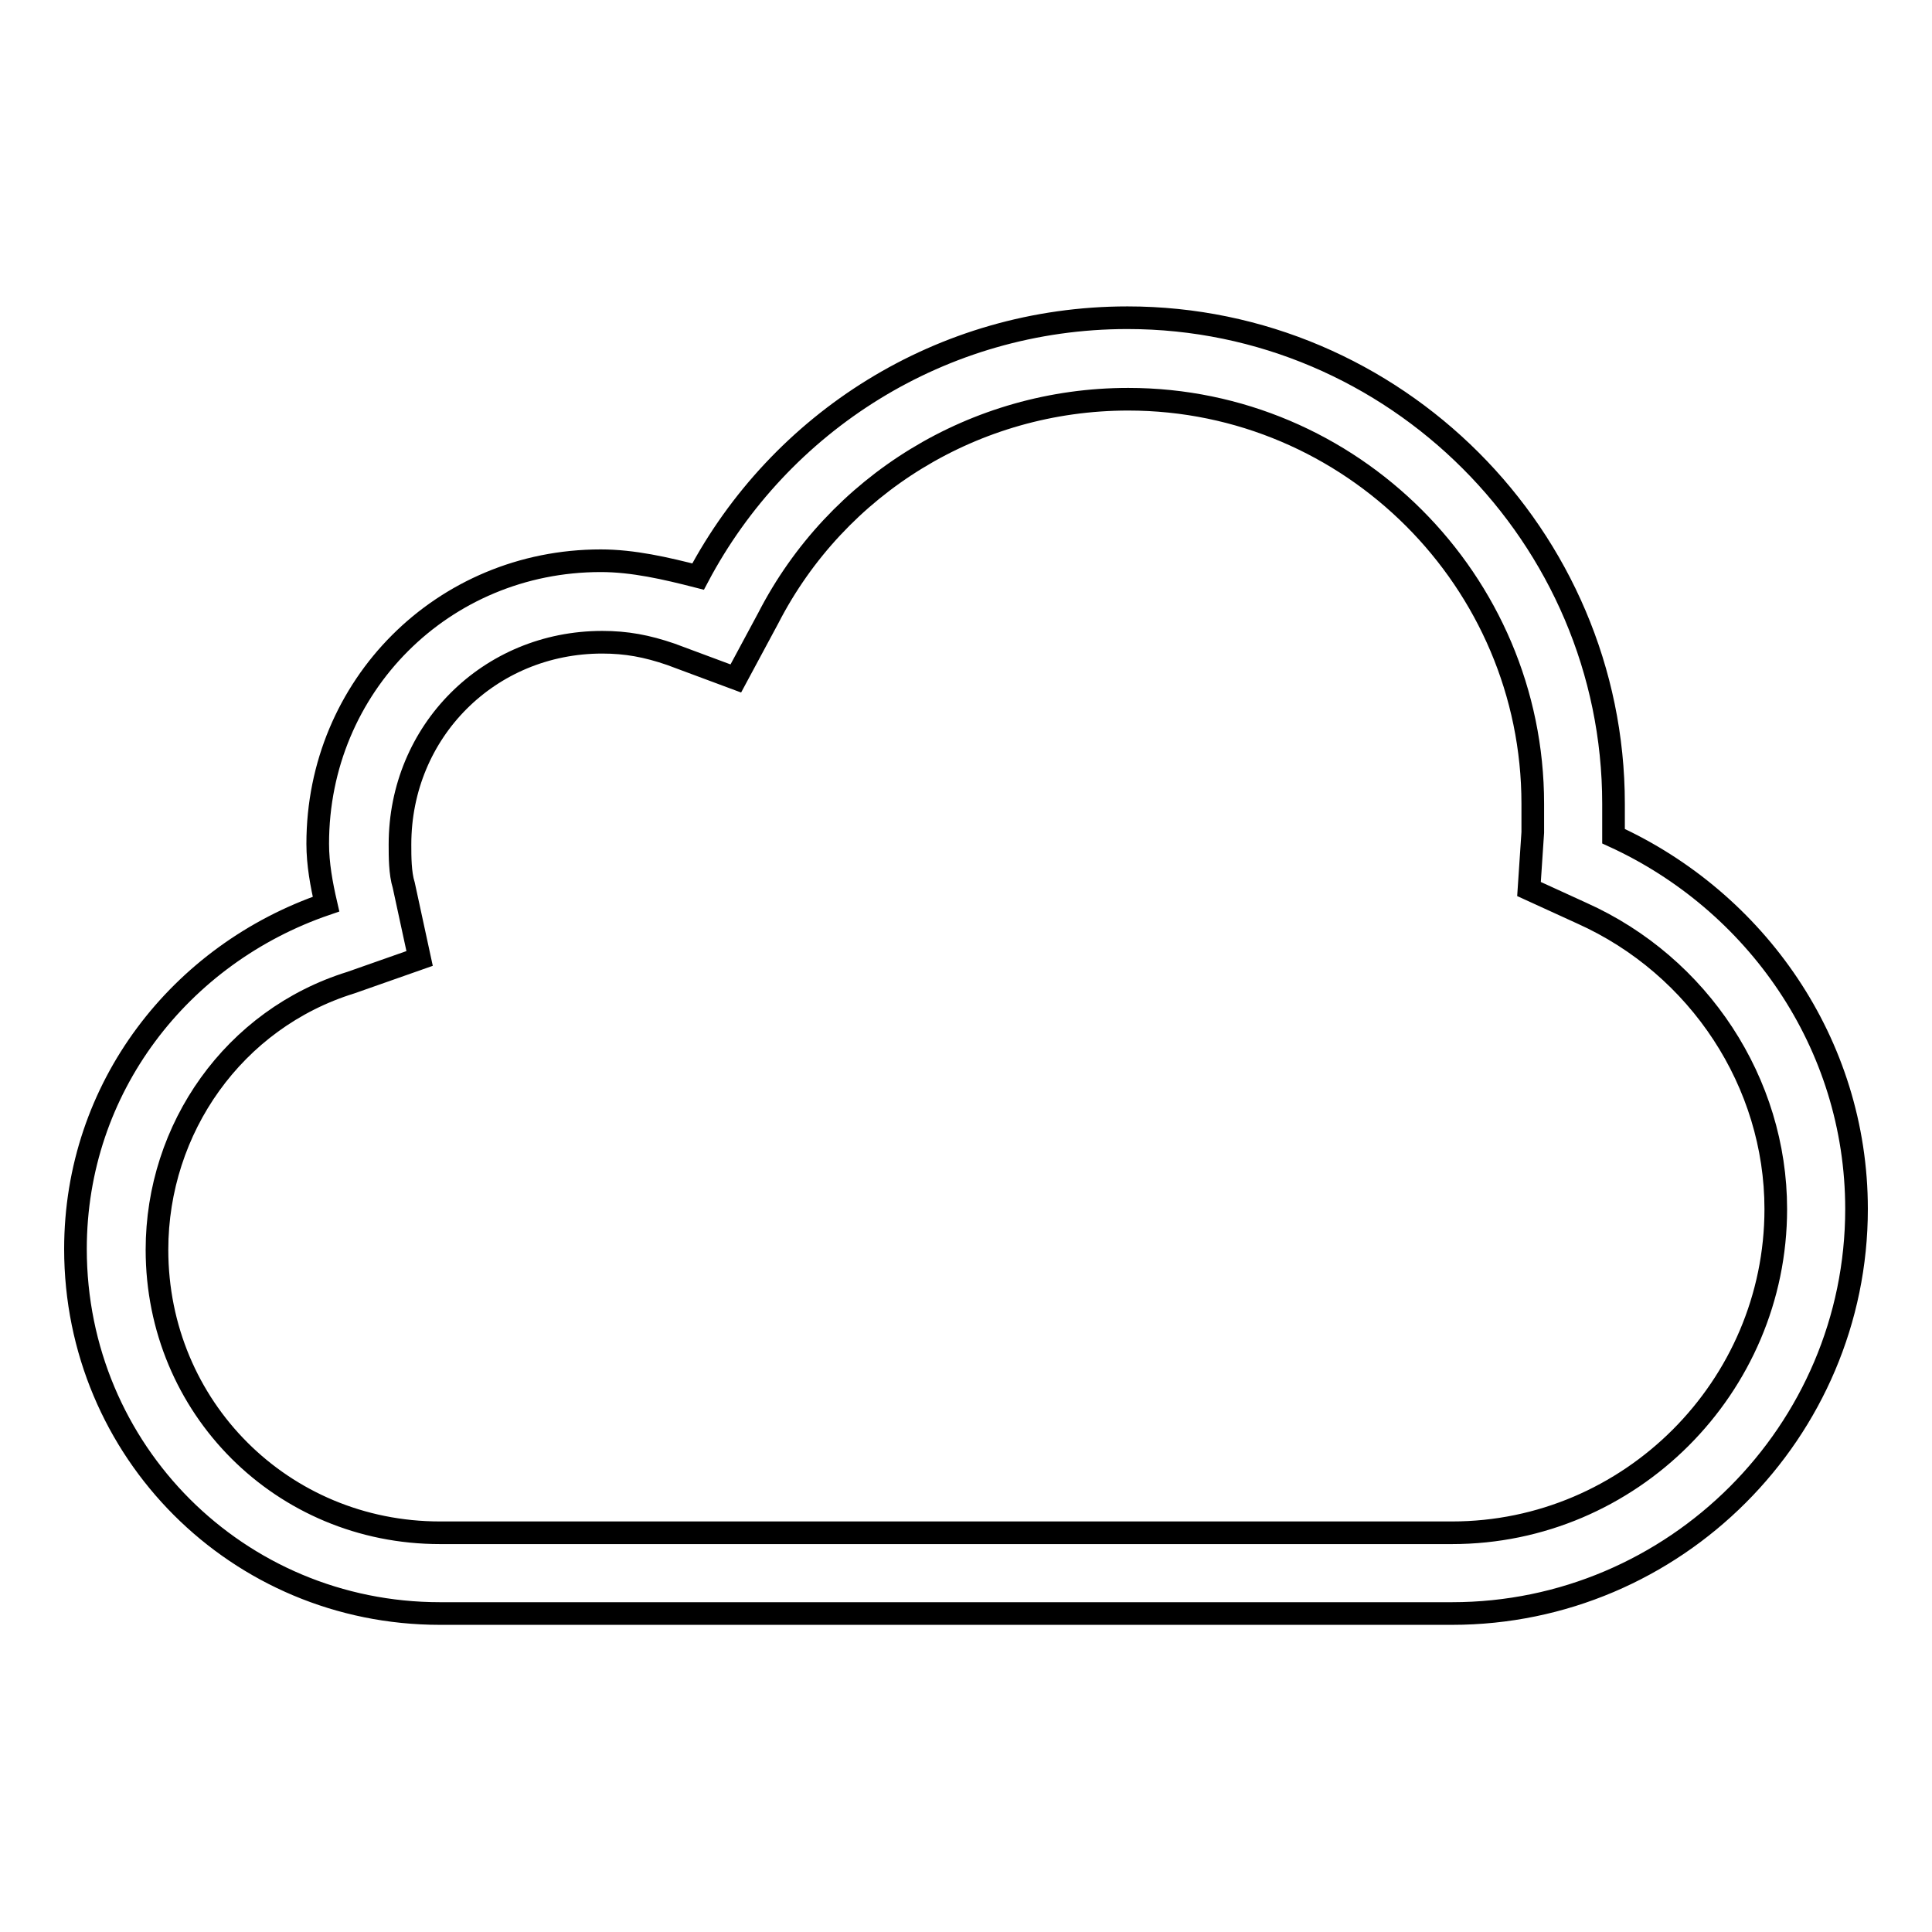 <?xml version="1.0" encoding="utf-8"?>
<!-- Svg Vector Icons : http://www.onlinewebfonts.com/icon -->
<!DOCTYPE svg PUBLIC "-//W3C//DTD SVG 1.1//EN" "http://www.w3.org/Graphics/SVG/1.1/DTD/svg11.dtd">
<svg version="1.1" xmlns="http://www.w3.org/2000/svg" xmlns:xlink="http://www.w3.org/1999/xlink" x="0px" y="0px" viewBox="0 0 256 256" enable-background="new 0 0 256 256" xml:space="preserve">
<g> <path stroke-width="3" fill-opacity="0" stroke="#000000"  d="M213.8,110.8c0-1.6,0-2.7,0-4.3c0-35.4-29-64.4-64.4-64.4c-24.7,0-46.1,13.9-56.9,34.3 c-4.3-1.1-8.6-2.1-12.9-2.1c-20.9,0-37.5,16.6-37.5,37.5c0,2.7,0.5,5.4,1.1,8C23.9,126.4,10,144.1,10,165.5 c0,26.8,21.5,48.3,48.3,48.3h134.1c29.5,0,53.6-24.1,53.6-53.6C246,138.2,232.6,119.4,213.8,110.8z M192.4,203.1H58.3 c-20.9,0-37.5-16.6-37.5-37.5c0-16.1,10.2-30.6,25.7-35.4l9.1-3.2l-2.1-9.7c-0.5-1.6-0.5-3.8-0.5-5.4c0-15,11.8-26.8,26.8-26.8 c3.2,0,5.9,0.5,9.1,1.6l8.6,3.2l4.3-8c9.1-17.7,27.4-29,47.7-29c29.5,0,53.6,24.1,53.6,53.6c0,1.1,0,1.6,0,2.7v1.1l-0.5,7.5l7,3.2 c15.6,7,25.7,22.5,25.7,39.2C235.3,183.8,216,203.1,192.4,203.1z"/></g>
</svg>